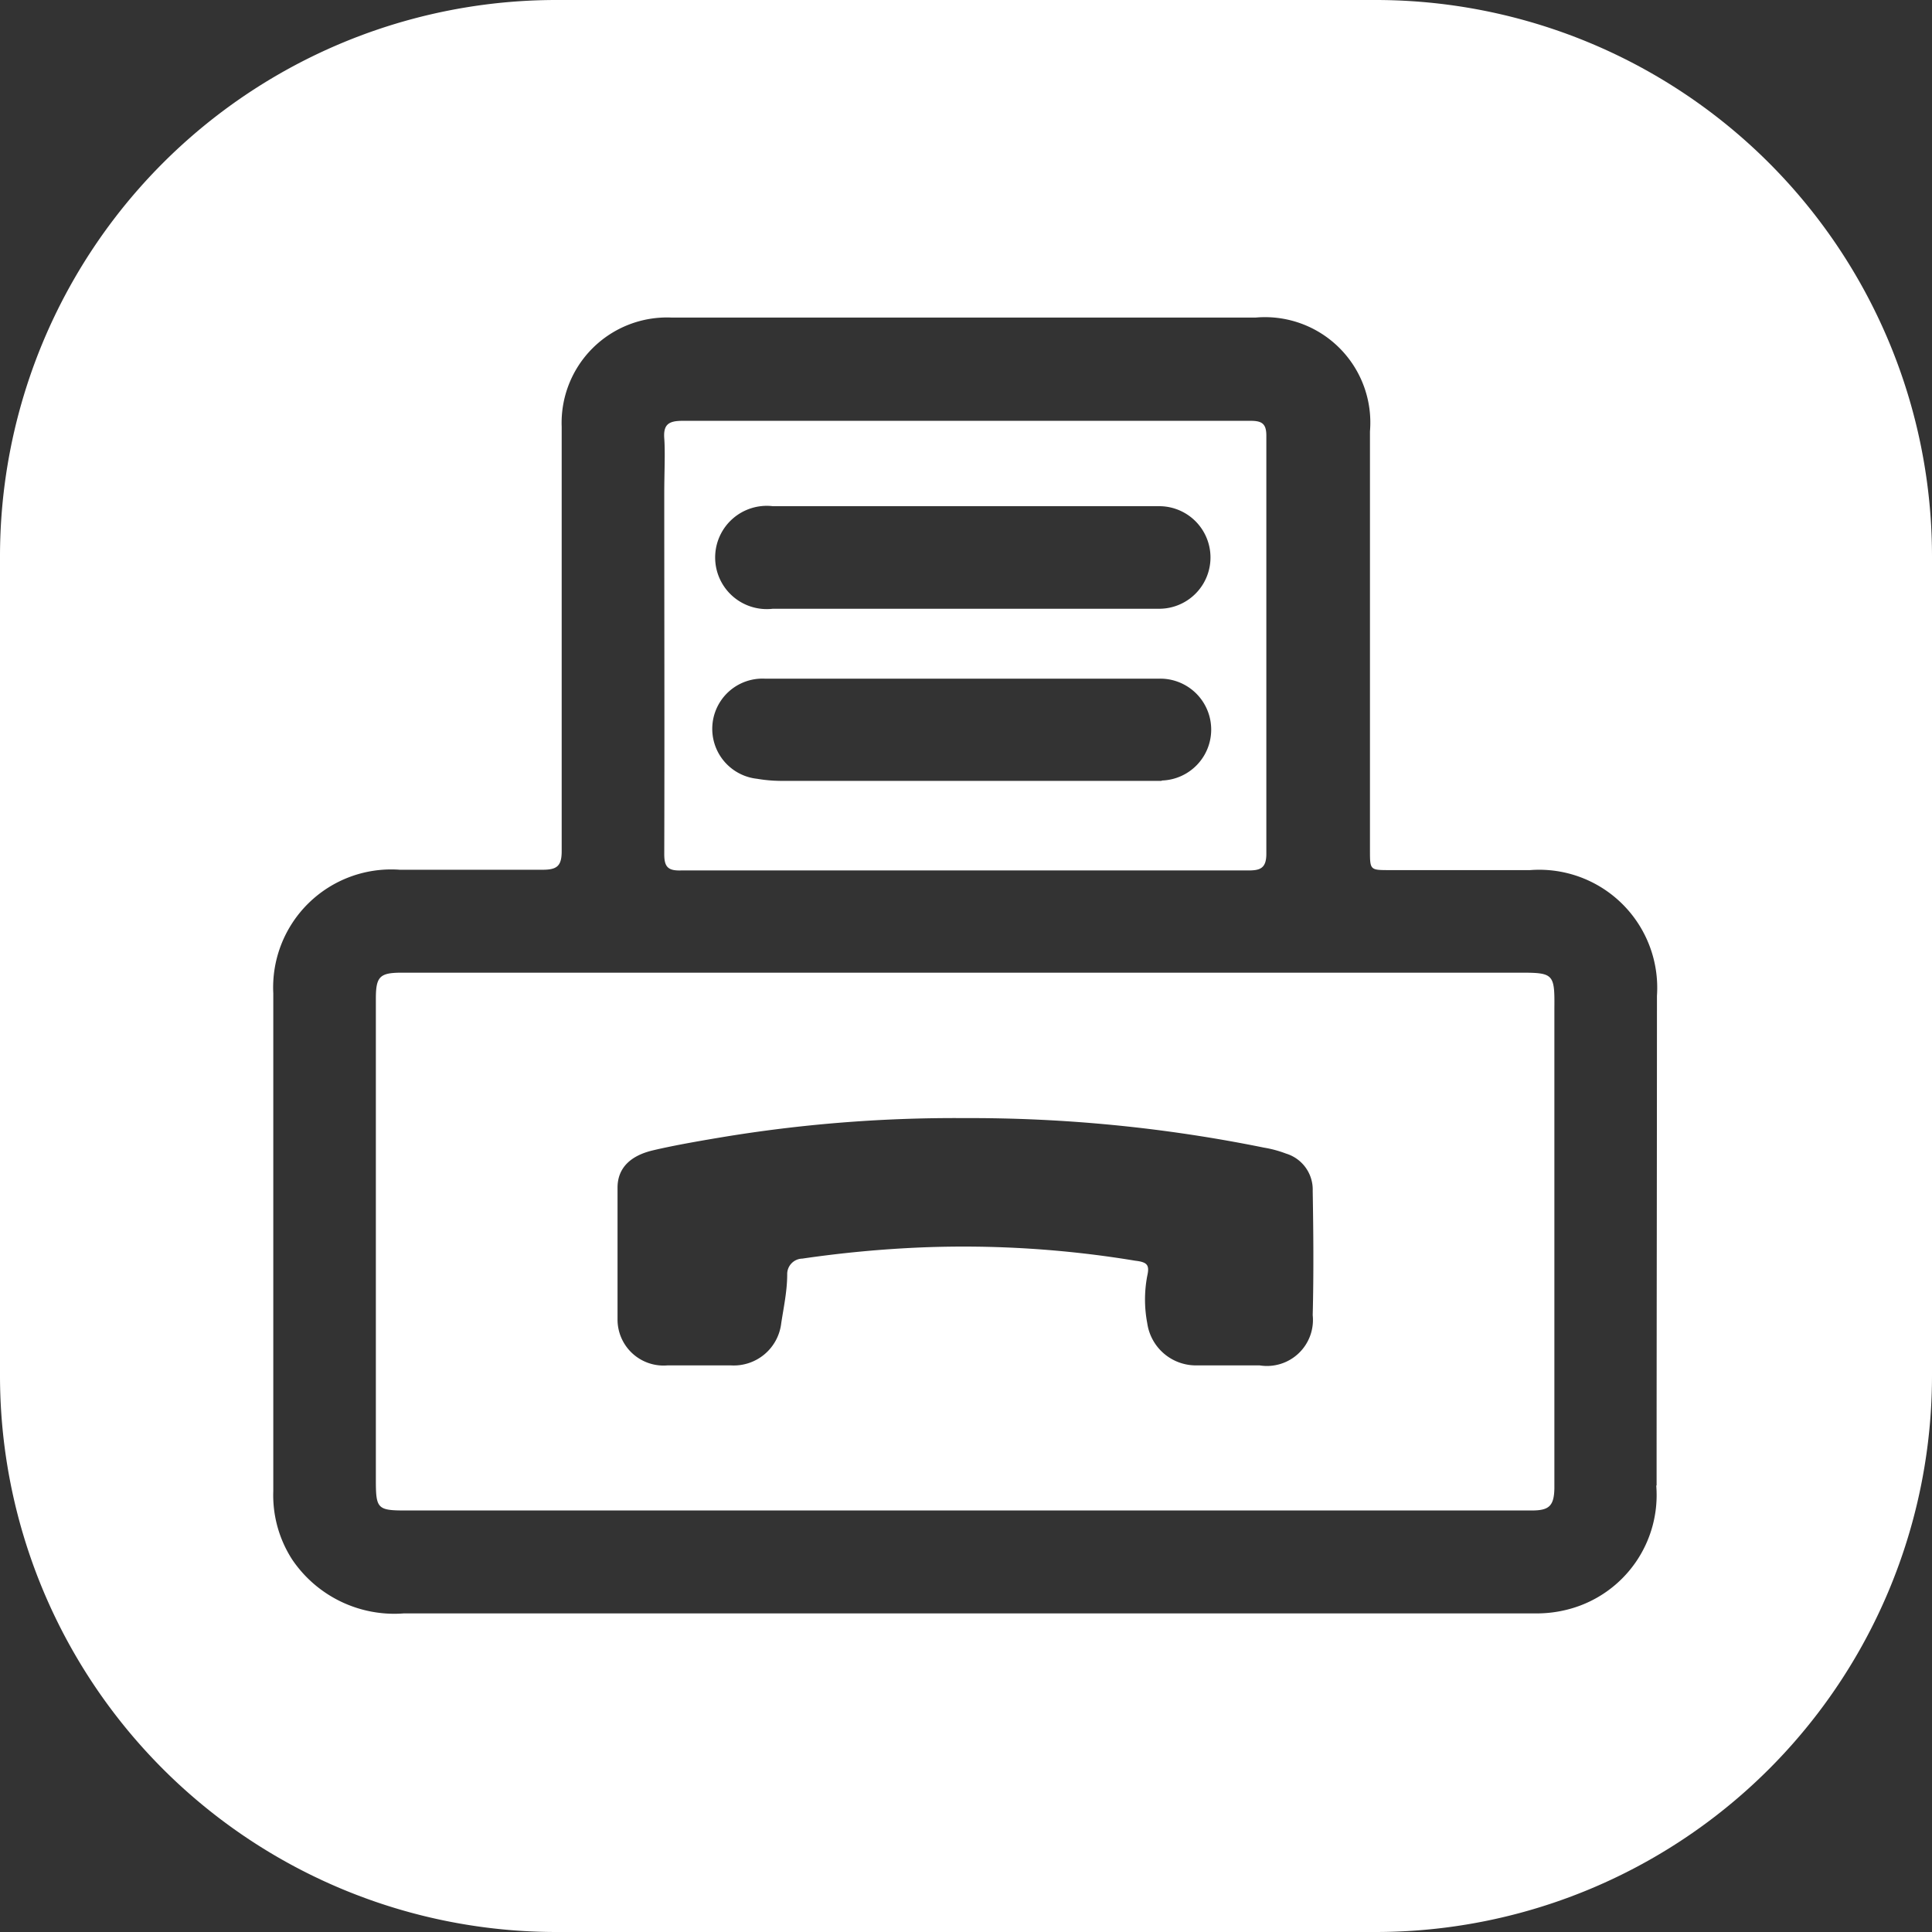 <svg xmlns="http://www.w3.org/2000/svg" viewBox="0 0 55 55"><rect x="0" y="0" width="55" height="55" fill="#333333" stroke="none"/><defs><style>.cls-1{fill:#fff;}</style></defs><title>icon fax</title><g id="Ebene_2" data-name="Ebene 2"><g id="Calque_1" data-name="Calque 1"><path class="cls-1" d="M43.27,27.69H11.44c-.63,0-.74.11-.74.74V42.15c0,.79.05.85.82.85H43.61c.49,0,.63-.13.64-.63,0-.11,0-.22,0-.33V28.69C44.26,27.72,44.22,27.69,43.27,27.69Zm-5.9,9.75a1.31,1.31,0,0,1-1.51,1.43H34.05a1.4,1.4,0,0,1-1.39-1.2,3.6,3.6,0,0,1,0-1.35c.07-.31,0-.39-.34-.43a29.92,29.92,0,0,0-6.05-.38,32.88,32.88,0,0,0-3.43.32.44.44,0,0,0-.43.45c0,.47-.1.93-.17,1.39a1.36,1.36,0,0,1-1.43,1.2H19a1.31,1.31,0,0,1-1.42-1.32c0-1.25,0-2.49,0-3.74,0-.56.37-.91,1-1.06s1.45-.29,2.18-.41a40.61,40.61,0,0,1,6.7-.51,42,42,0,0,1,8.52.84,3.25,3.25,0,0,1,.63.17,1.07,1.07,0,0,1,.76,1.06C37.39,35.08,37.4,36.26,37.37,37.44Z"/><path class="cls-1" d="M39.15,0H15.85A15.84,15.84,0,0,0,0,15.85v23.3A15.84,15.84,0,0,0,15.85,55h23.3A15.84,15.84,0,0,0,55,39.15V15.85A15.84,15.84,0,0,0,39.15,0Zm8,42.29A3.36,3.36,0,0,1,44.7,45.8a3.54,3.54,0,0,1-1,.13H27.5c-5.33,0-10.66,0-16,0a3.51,3.51,0,0,1-3.18-1.53,3.37,3.37,0,0,1-.54-1.95q0-7.08,0-14.17a3.36,3.36,0,0,1,3.6-3.52c1.36,0,2.72,0,4.07,0,.41,0,.54-.11.54-.53,0-4,0-8,0-12.08a3,3,0,0,1,3.12-3.11H35.75A3,3,0,0,1,39,12.28V24.2c0,.57,0,.57.56.57h4a3.36,3.36,0,0,1,3.61,3.58C47.17,33,47.16,37.65,47.16,42.29Z"/><path class="cls-1" d="M18.91,24.32c0,.36.11.47.47.46.66,0,1.32,0,2,0H35.53c.33,0,.52-.05.52-.47,0-4,0-7.94,0-11.91,0-.33-.12-.42-.44-.42H19.43c-.39,0-.55.1-.52.5s0,1,0,1.57C18.91,17.47,18.92,20.89,18.91,24.32Zm14.17-2.09c-1,0-2,0-3,0H22.25a4.14,4.14,0,0,1-.7-.06,1.43,1.43,0,0,1,.22-2.85H33a1.45,1.45,0,1,1,.06,2.9ZM22,14.41H33a1.46,1.46,0,1,1,0,2.92H22a1.47,1.47,0,1,1,0-2.92Z"/></g></g></svg>